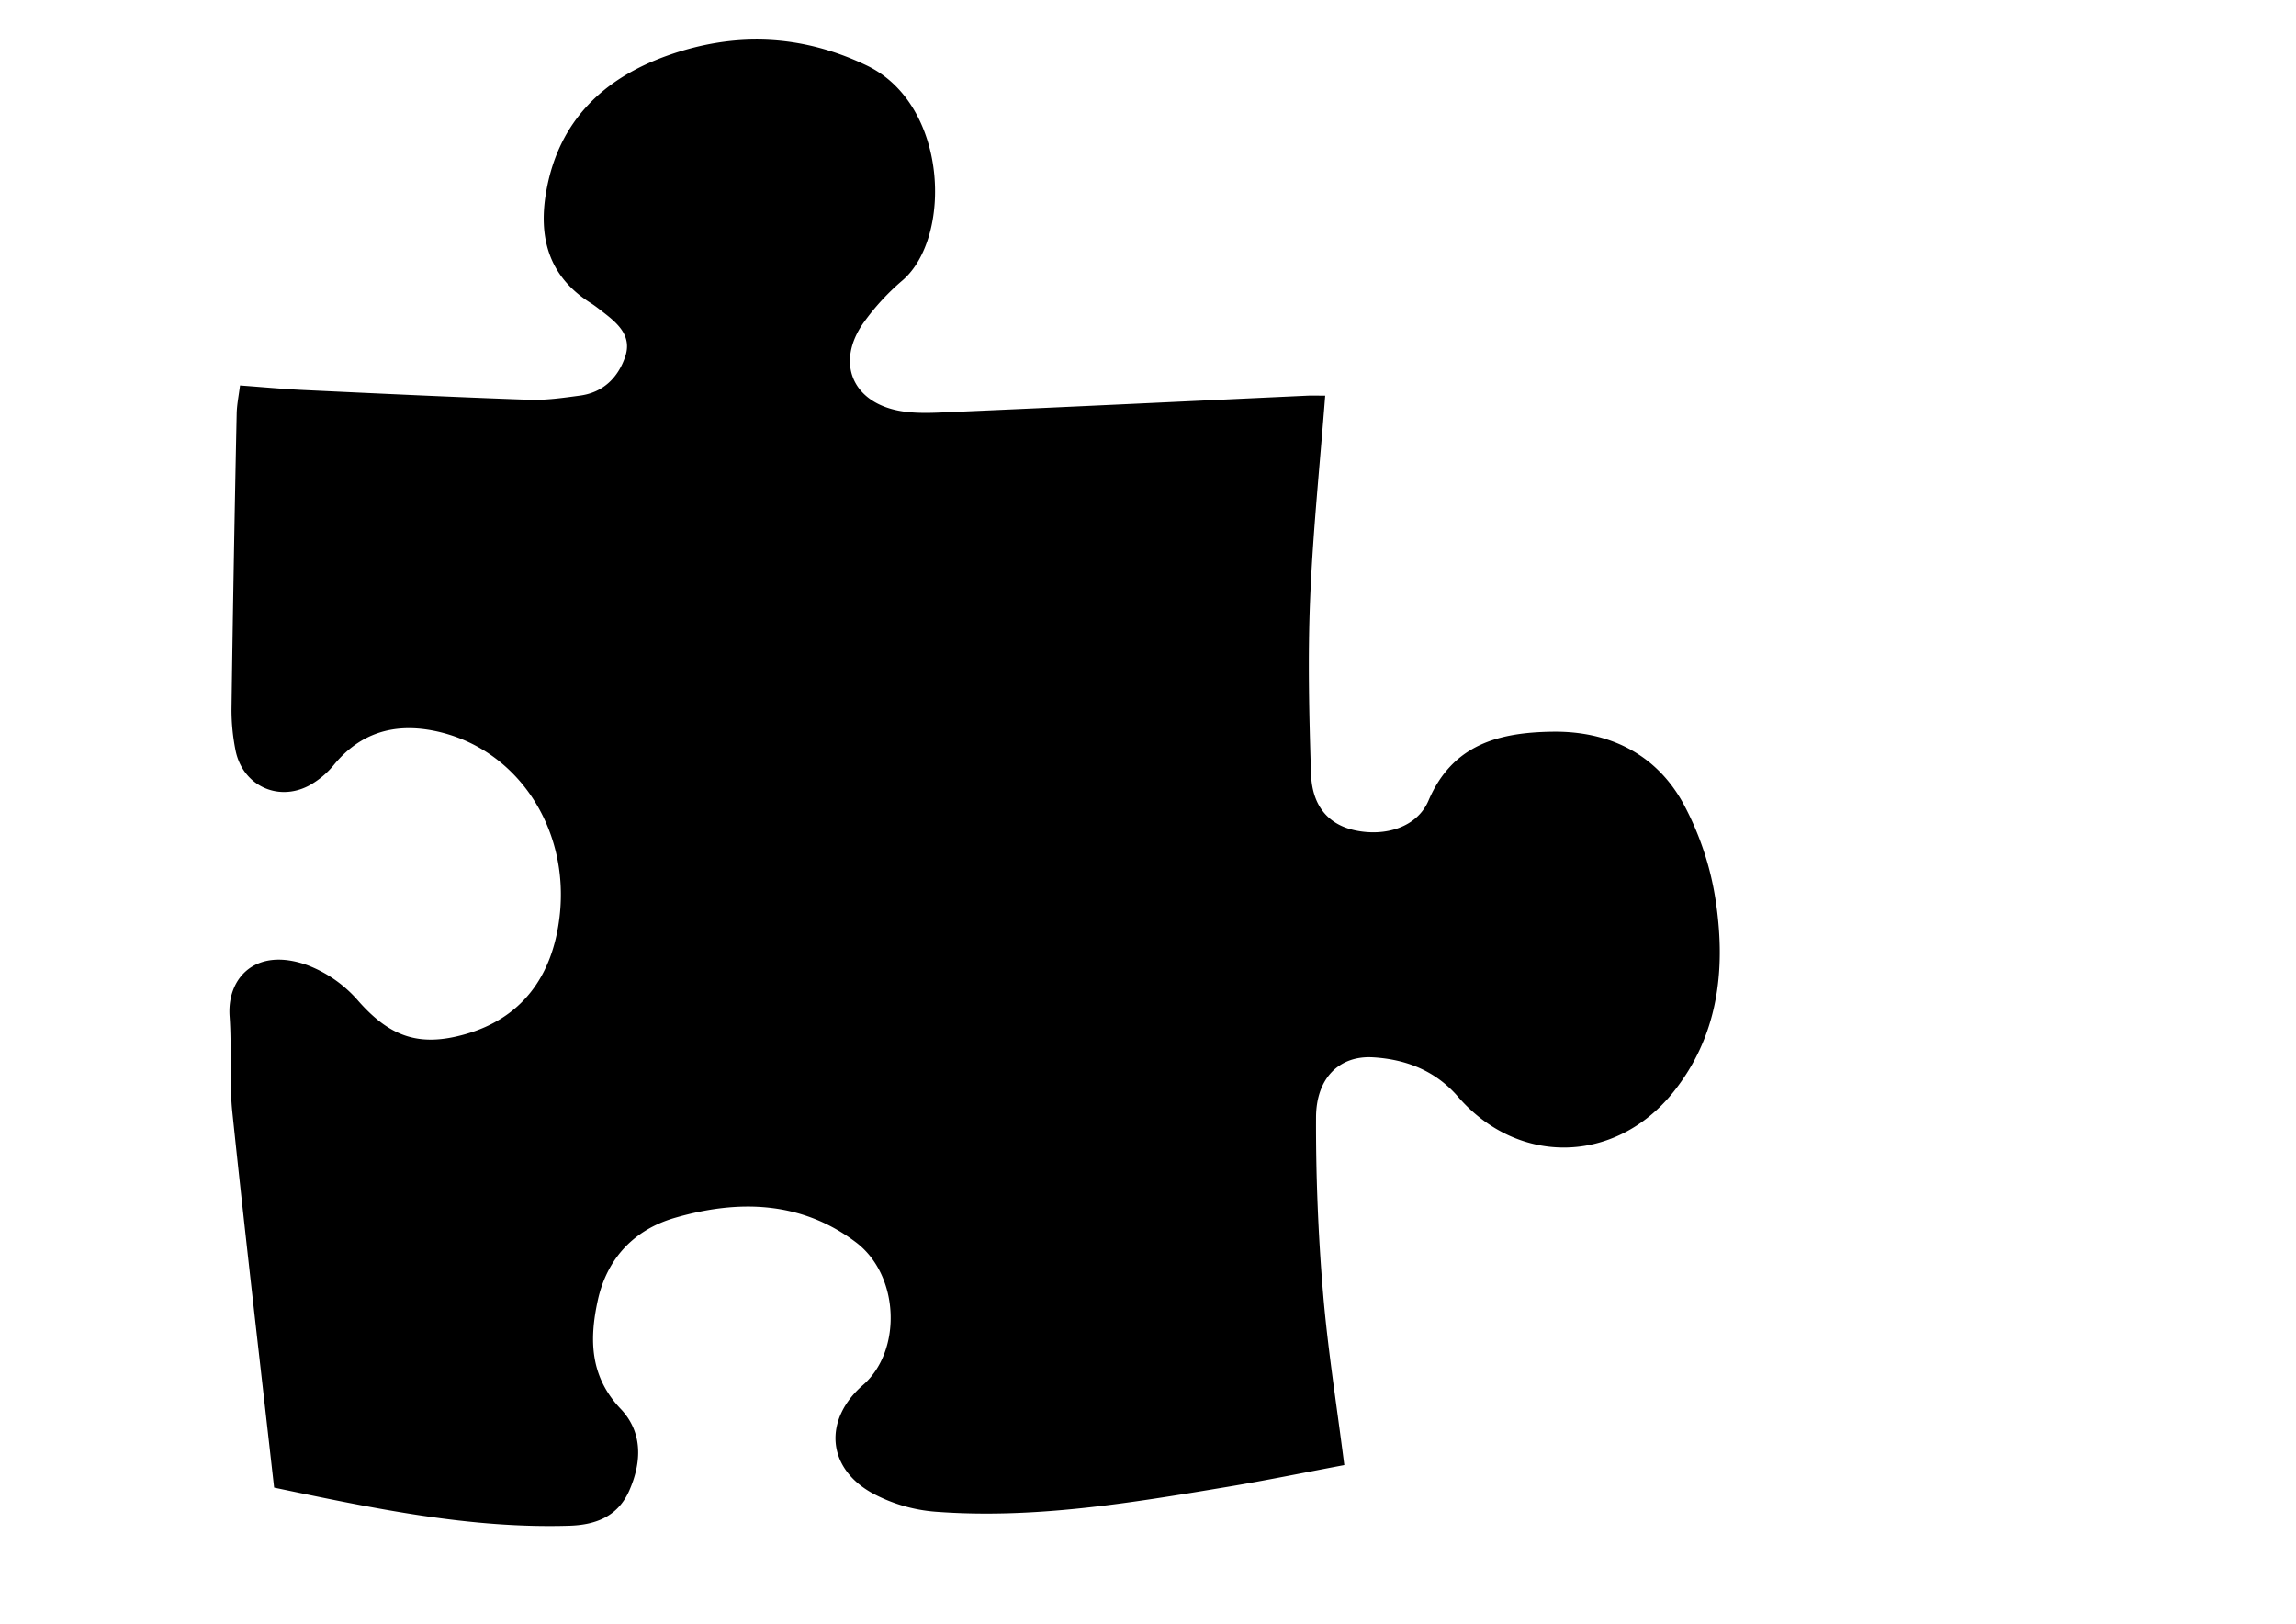 <svg id="Capa_1" data-name="Capa 1" xmlns="http://www.w3.org/2000/svg" viewBox="0 0 1190.55 841.89"><title>puzzle</title><path d="M142.14,771.25c-7.36-65.47-14.9-129.92-21.64-194.45-1.72-16.49-.25-33.29-1.44-49.85-1.44-20.06,13.64-36.12,40.22-26.6a65.78,65.78,0,0,1,26.07,18.07c16.56,19,31.81,24.67,56.1,17.7,28.32-8.12,45-29,48.72-61,5.42-46.57-23-88.3-66-96.42-20.08-3.78-37.37,1.31-50.86,17.63a44.33,44.33,0,0,1-13.16,11c-16.48,8.61-34.72-.49-38.1-18.78a106.64,106.64,0,0,1-2-20.76q1.06-76.62,2.68-153.25c.08-4.53,1-9,1.74-14.7,11.32.82,22,1.84,32.75,2.35,39,1.83,78.06,3.7,117.1,5.07,8.83.31,17.78-1,26.58-2.19,11.9-1.64,19.6-9.33,23.27-20.11s-3.8-17.25-11.4-23.1c-2.14-1.65-4.26-3.35-6.54-4.8-22-13.9-27.26-34.43-22.87-58.48,6.57-36,29.5-57.91,62.62-69.73,35-12.47,69.54-11.16,103.51,5.12C491.78,54.27,493.8,123.11,468,145.34a121.68,121.68,0,0,0-20.36,22.18c-14.12,20.23-5.94,40.62,18.2,45.37,8.57,1.68,17.69,1.16,26.52.78C554.18,211,616,208,677.87,205.14c3-.13,6.06,0,9.3,0-2.75,35.69-6.4,70.59-7.83,105.58-1.24,30.08-.52,60.28.46,90.38.55,16.88,9.14,26.46,22.9,29.4,15.65,3.34,32.1-1.61,38-15.38,12.46-29.28,36.62-35.36,64.12-35.77,29.33-.45,53.66,11.36,67.85,36.91a154.79,154.79,0,0,1,17.18,52.17c5,34.84,1,68.81-22.2,97.79-29.9,37.28-80.39,38.47-111.63,2.37-11.71-13.52-26.88-19.34-43.9-20.41-17.51-1.1-29.64,10.6-29.71,31.15-.11,30.08,1.09,60.25,3.57,90.23,2.44,29.57,7.17,59,11.09,90-20.4,3.83-40.67,8-61.07,11.38-50,8.32-100,16.66-150.92,12.81a82.32,82.32,0,0,1-32.82-9.66c-23.68-13.16-25.24-38.2-4.8-56,20.26-17.61,19.18-56.78-3.61-74-28.47-21.53-61.16-22.21-93.95-12.69-21,6.09-35.17,20.93-39.94,42.81-4.43,20.25-4.1,39.41,11.86,56.2,11.52,12.11,11,27.57,4.48,42.38C320.47,786,309.33,790.54,295.33,791,243.84,792.59,194,782.11,142.14,771.25Z"/></svg>